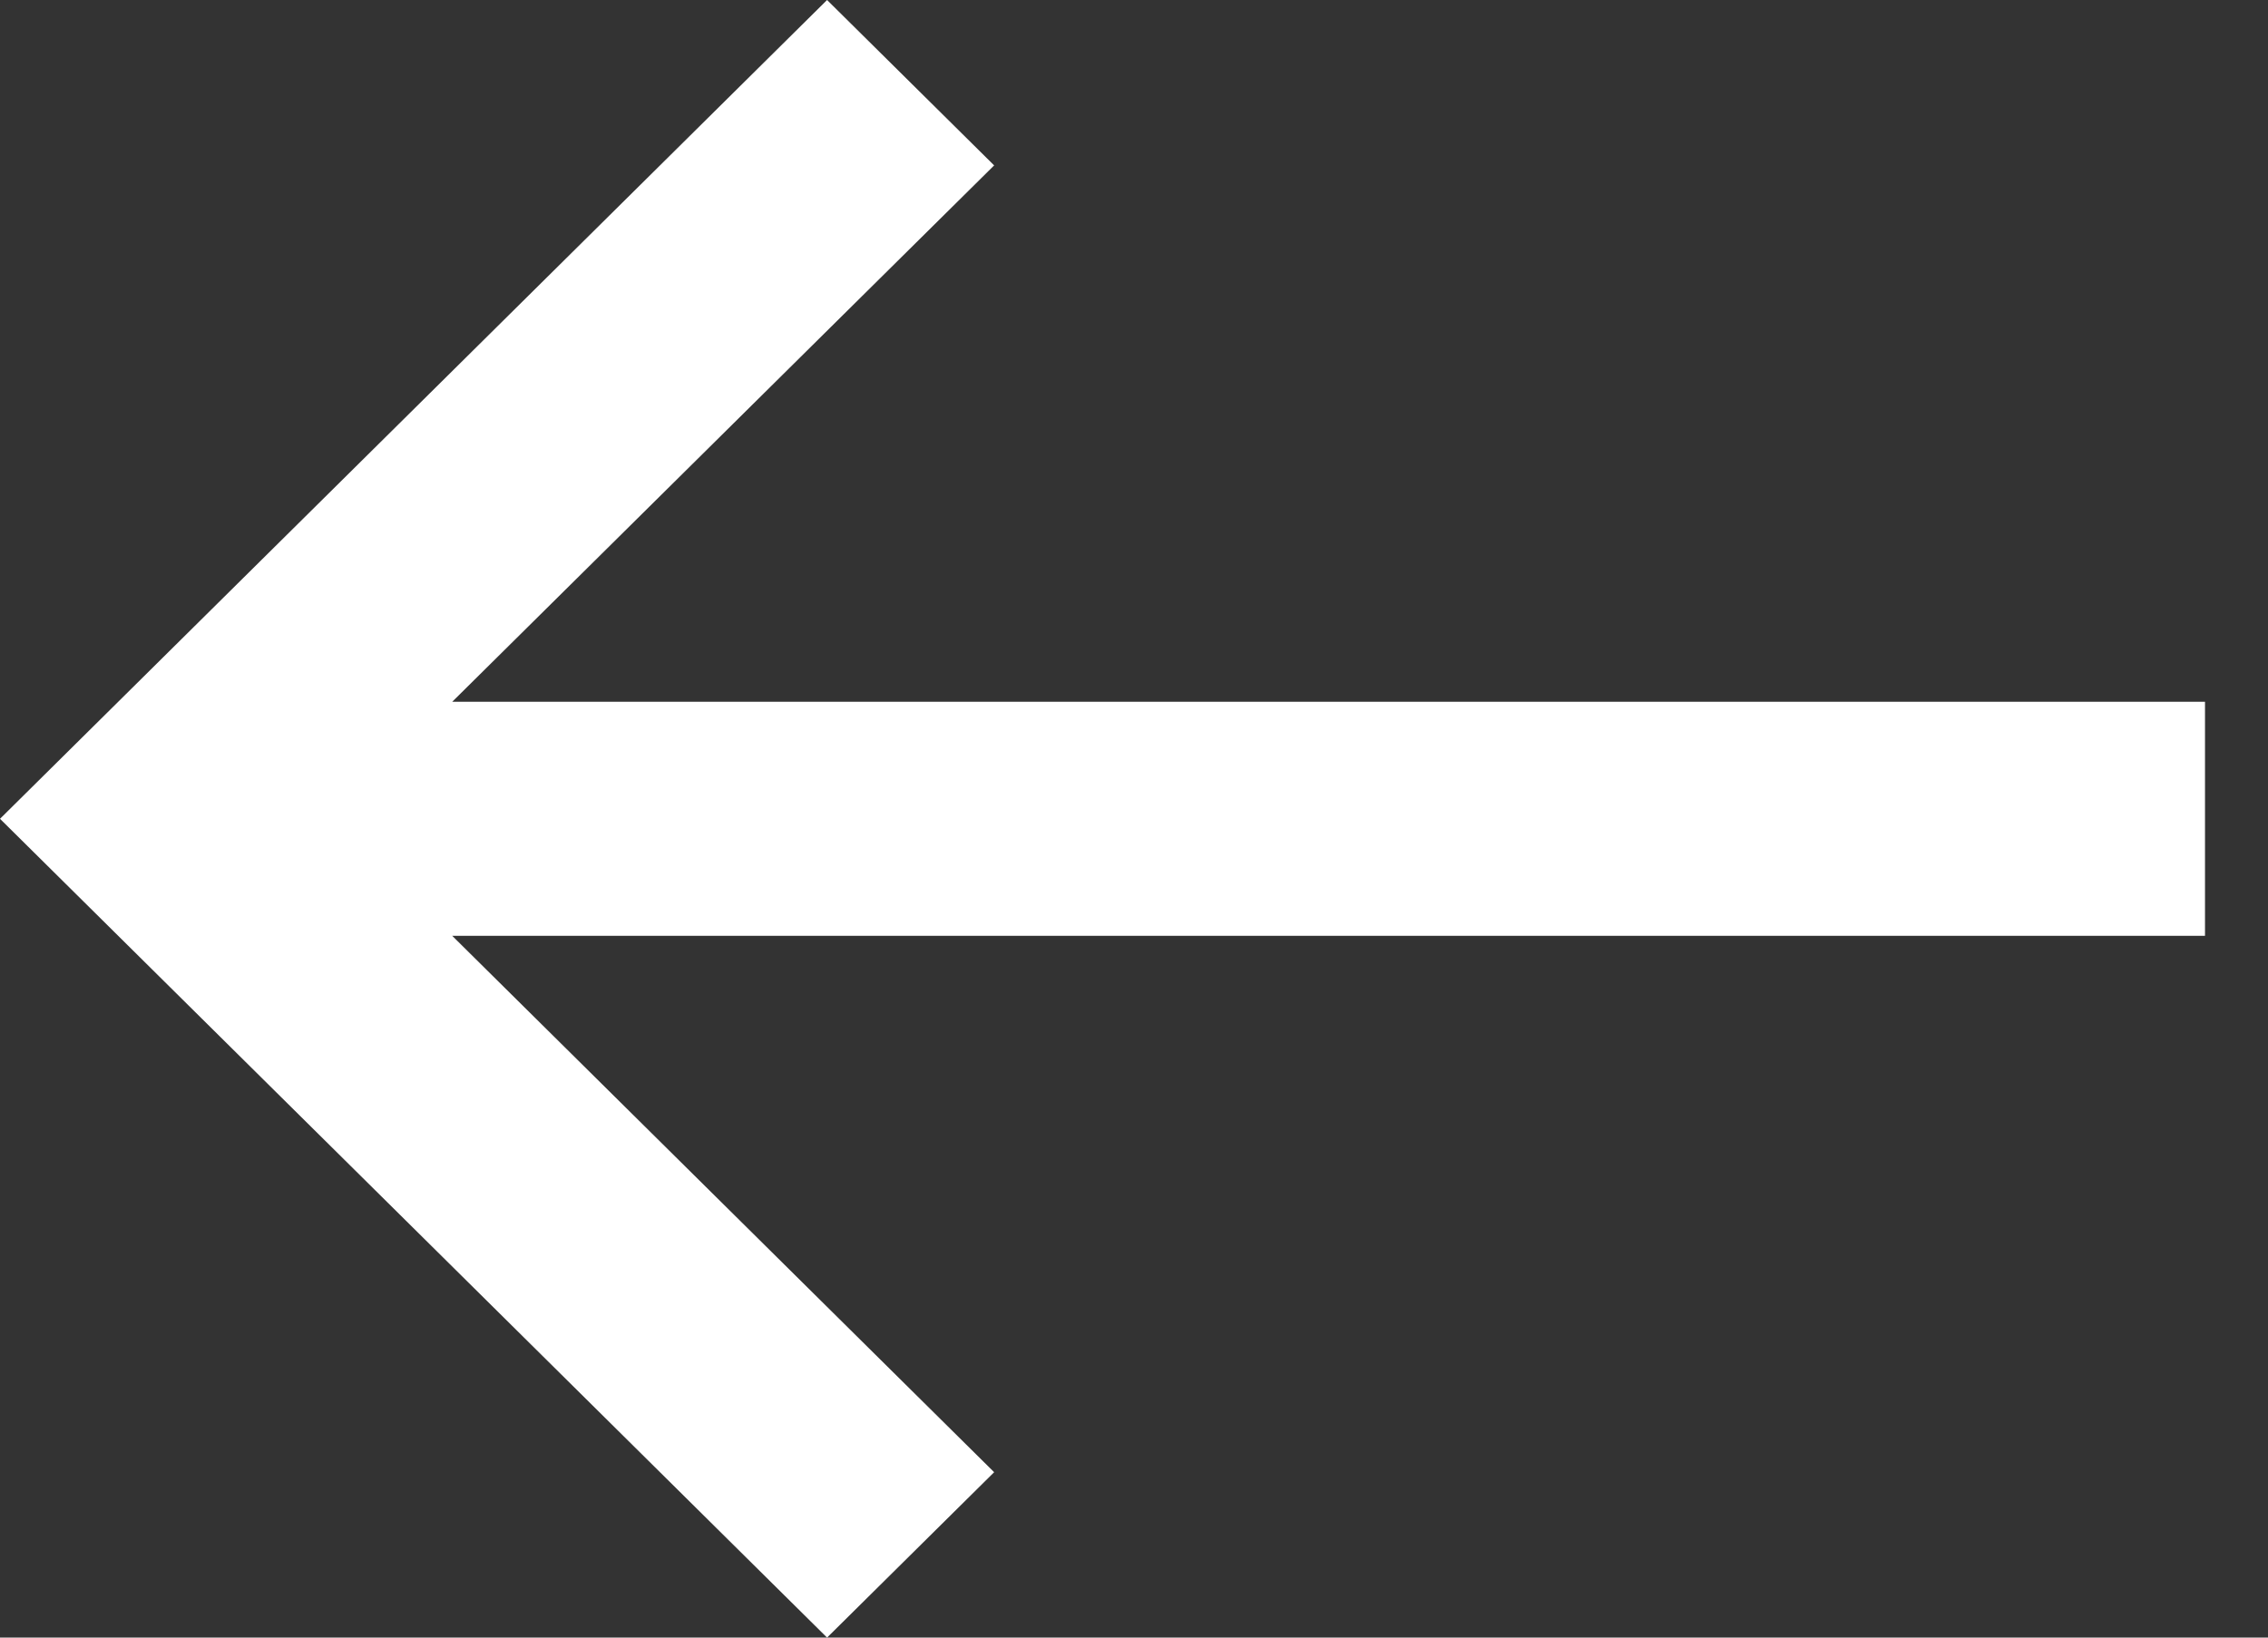 <?xml version="1.0" encoding="UTF-8"?> <svg xmlns="http://www.w3.org/2000/svg" width="18" height="13" viewBox="0 0 18 13" fill="none"><rect x="0" y="0" width="18" height="13" fill="#333333" stroke="none"/> <path d="M6.564 -9.56077e-07L5.68248e-07 6.5L6.564 13L7.89 11.687L3.589 7.429L17.5 7.429L17.5 5.571L3.589 5.571L7.89 1.313L6.564 -9.56077e-07Z" fill="white"></path> </svg> 